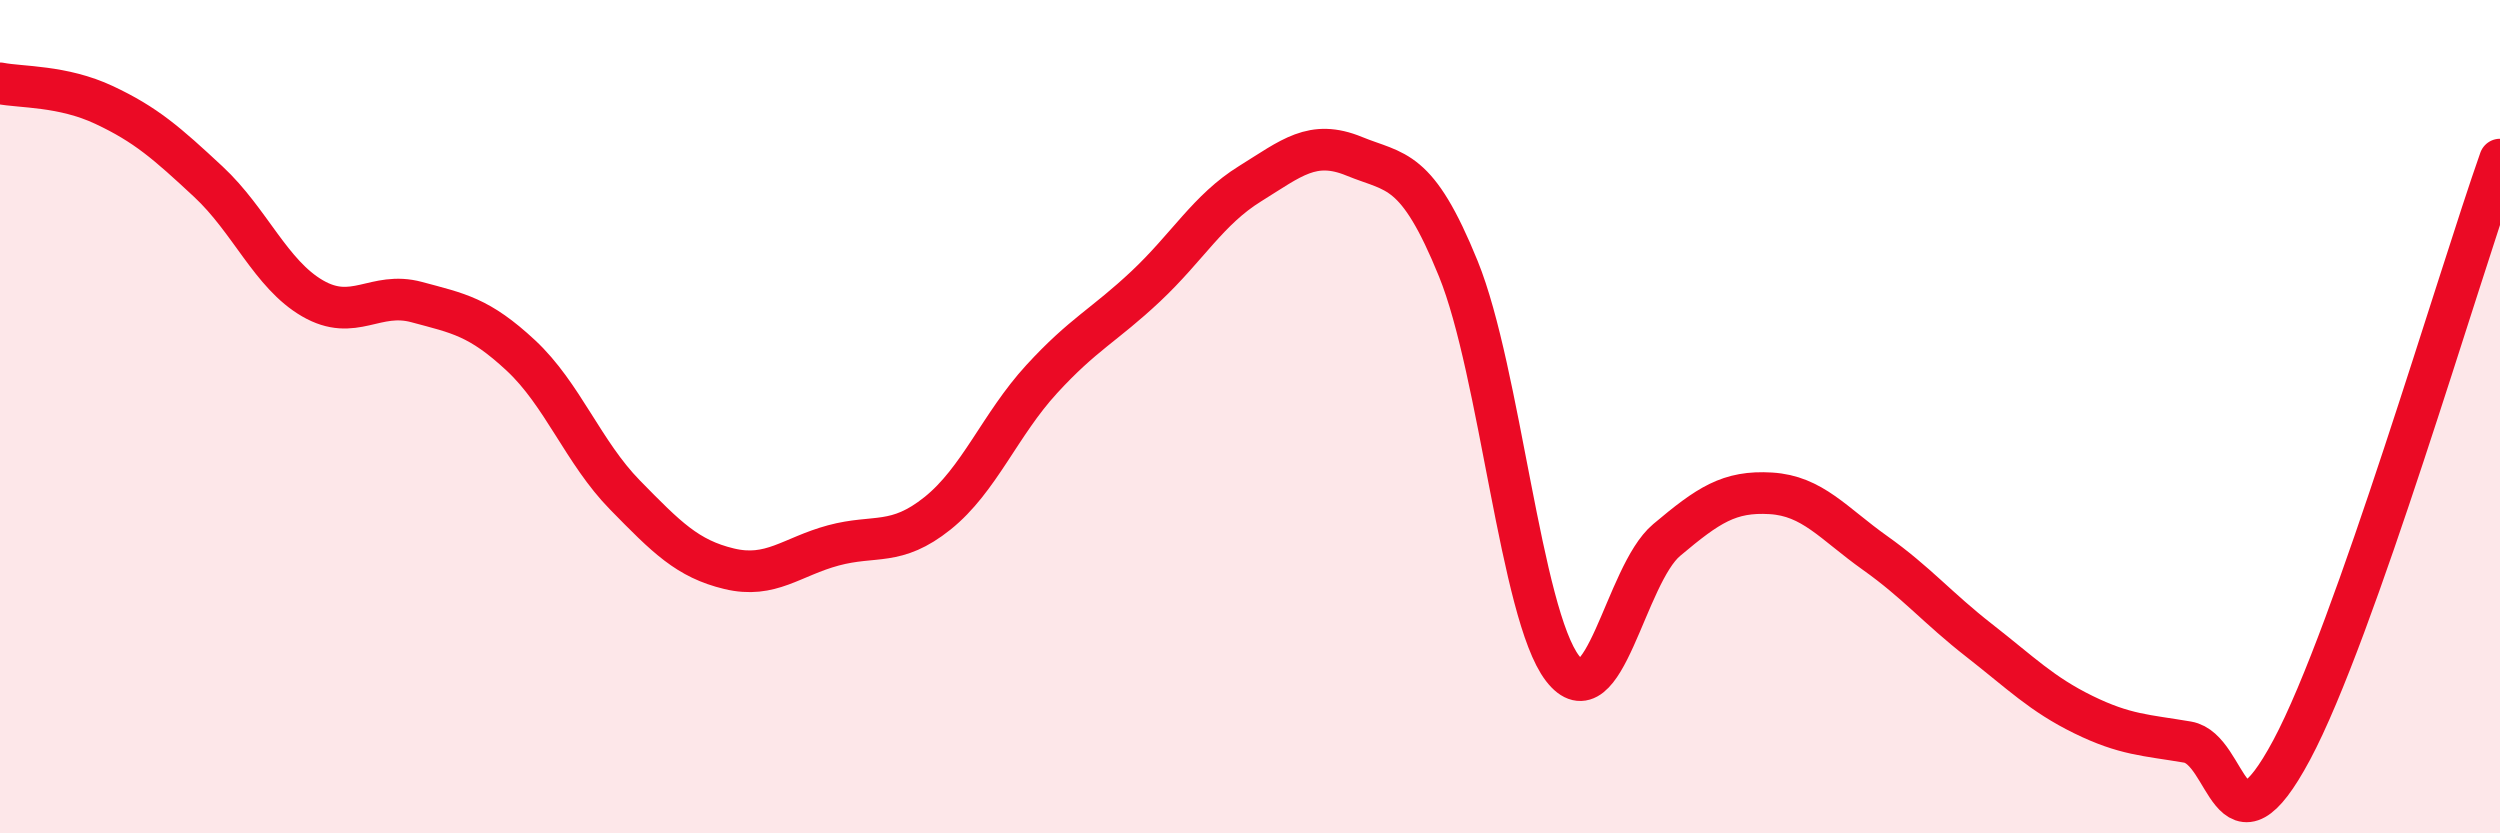 
    <svg width="60" height="20" viewBox="0 0 60 20" xmlns="http://www.w3.org/2000/svg">
      <path
        d="M 0,2 C 0.5,2.1 1.5,2.05 2.5,2.52 C 3.5,2.99 4,3.43 5,4.36 C 6,5.29 6.5,6.58 7.5,7.16 C 8.5,7.74 9,6.98 10,7.25 C 11,7.52 11.5,7.6 12.5,8.53 C 13.5,9.46 14,10.86 15,11.88 C 16,12.9 16.5,13.41 17.5,13.65 C 18.5,13.89 19,13.36 20,13.09 C 21,12.82 21.5,13.12 22.5,12.32 C 23.5,11.52 24,10.19 25,9.1 C 26,8.01 26.5,7.81 27.5,6.87 C 28.5,5.93 29,5.03 30,4.41 C 31,3.79 31.5,3.34 32.5,3.75 C 33.5,4.16 34,3.99 35,6.45 C 36,8.91 36.5,14.74 37.5,16.04 C 38.5,17.34 39,13.8 40,12.96 C 41,12.12 41.5,11.78 42.5,11.84 C 43.5,11.9 44,12.56 45,13.27 C 46,13.98 46.5,14.59 47.5,15.37 C 48.5,16.15 49,16.66 50,17.15 C 51,17.64 51.5,17.64 52.5,17.81 C 53.5,17.98 53.5,20.8 55,18 C 56.5,15.2 59,6.66 60,3.83L60 20L0 20Z"
        fill="#EB0A25"
        opacity="0.1"
        stroke-linecap="round"
        stroke-linejoin="round"
      />
      <path
        d="M 0,2 C 0.5,2.1 1.5,2.05 2.5,2.52 C 3.5,2.99 4,3.43 5,4.36 C 6,5.29 6.5,6.58 7.5,7.16 C 8.5,7.74 9,6.98 10,7.25 C 11,7.52 11.5,7.6 12.5,8.53 C 13.5,9.46 14,10.86 15,11.88 C 16,12.9 16.5,13.41 17.5,13.65 C 18.5,13.89 19,13.36 20,13.09 C 21,12.82 21.5,13.12 22.5,12.32 C 23.5,11.52 24,10.19 25,9.1 C 26,8.01 26.5,7.81 27.5,6.87 C 28.5,5.93 29,5.03 30,4.41 C 31,3.79 31.5,3.34 32.5,3.75 C 33.5,4.16 34,3.99 35,6.45 C 36,8.91 36.5,14.74 37.5,16.04 C 38.5,17.34 39,13.8 40,12.96 C 41,12.12 41.5,11.78 42.5,11.84 C 43.5,11.9 44,12.56 45,13.27 C 46,13.98 46.5,14.59 47.5,15.37 C 48.5,16.15 49,16.66 50,17.15 C 51,17.64 51.5,17.64 52.5,17.81 C 53.5,17.98 53.5,20.8 55,18 C 56.5,15.2 59,6.66 60,3.83"
        stroke="#EB0A25"
        stroke-width="1"
        fill="none"
        stroke-linecap="round"
        stroke-linejoin="round"
      />
    </svg>
  